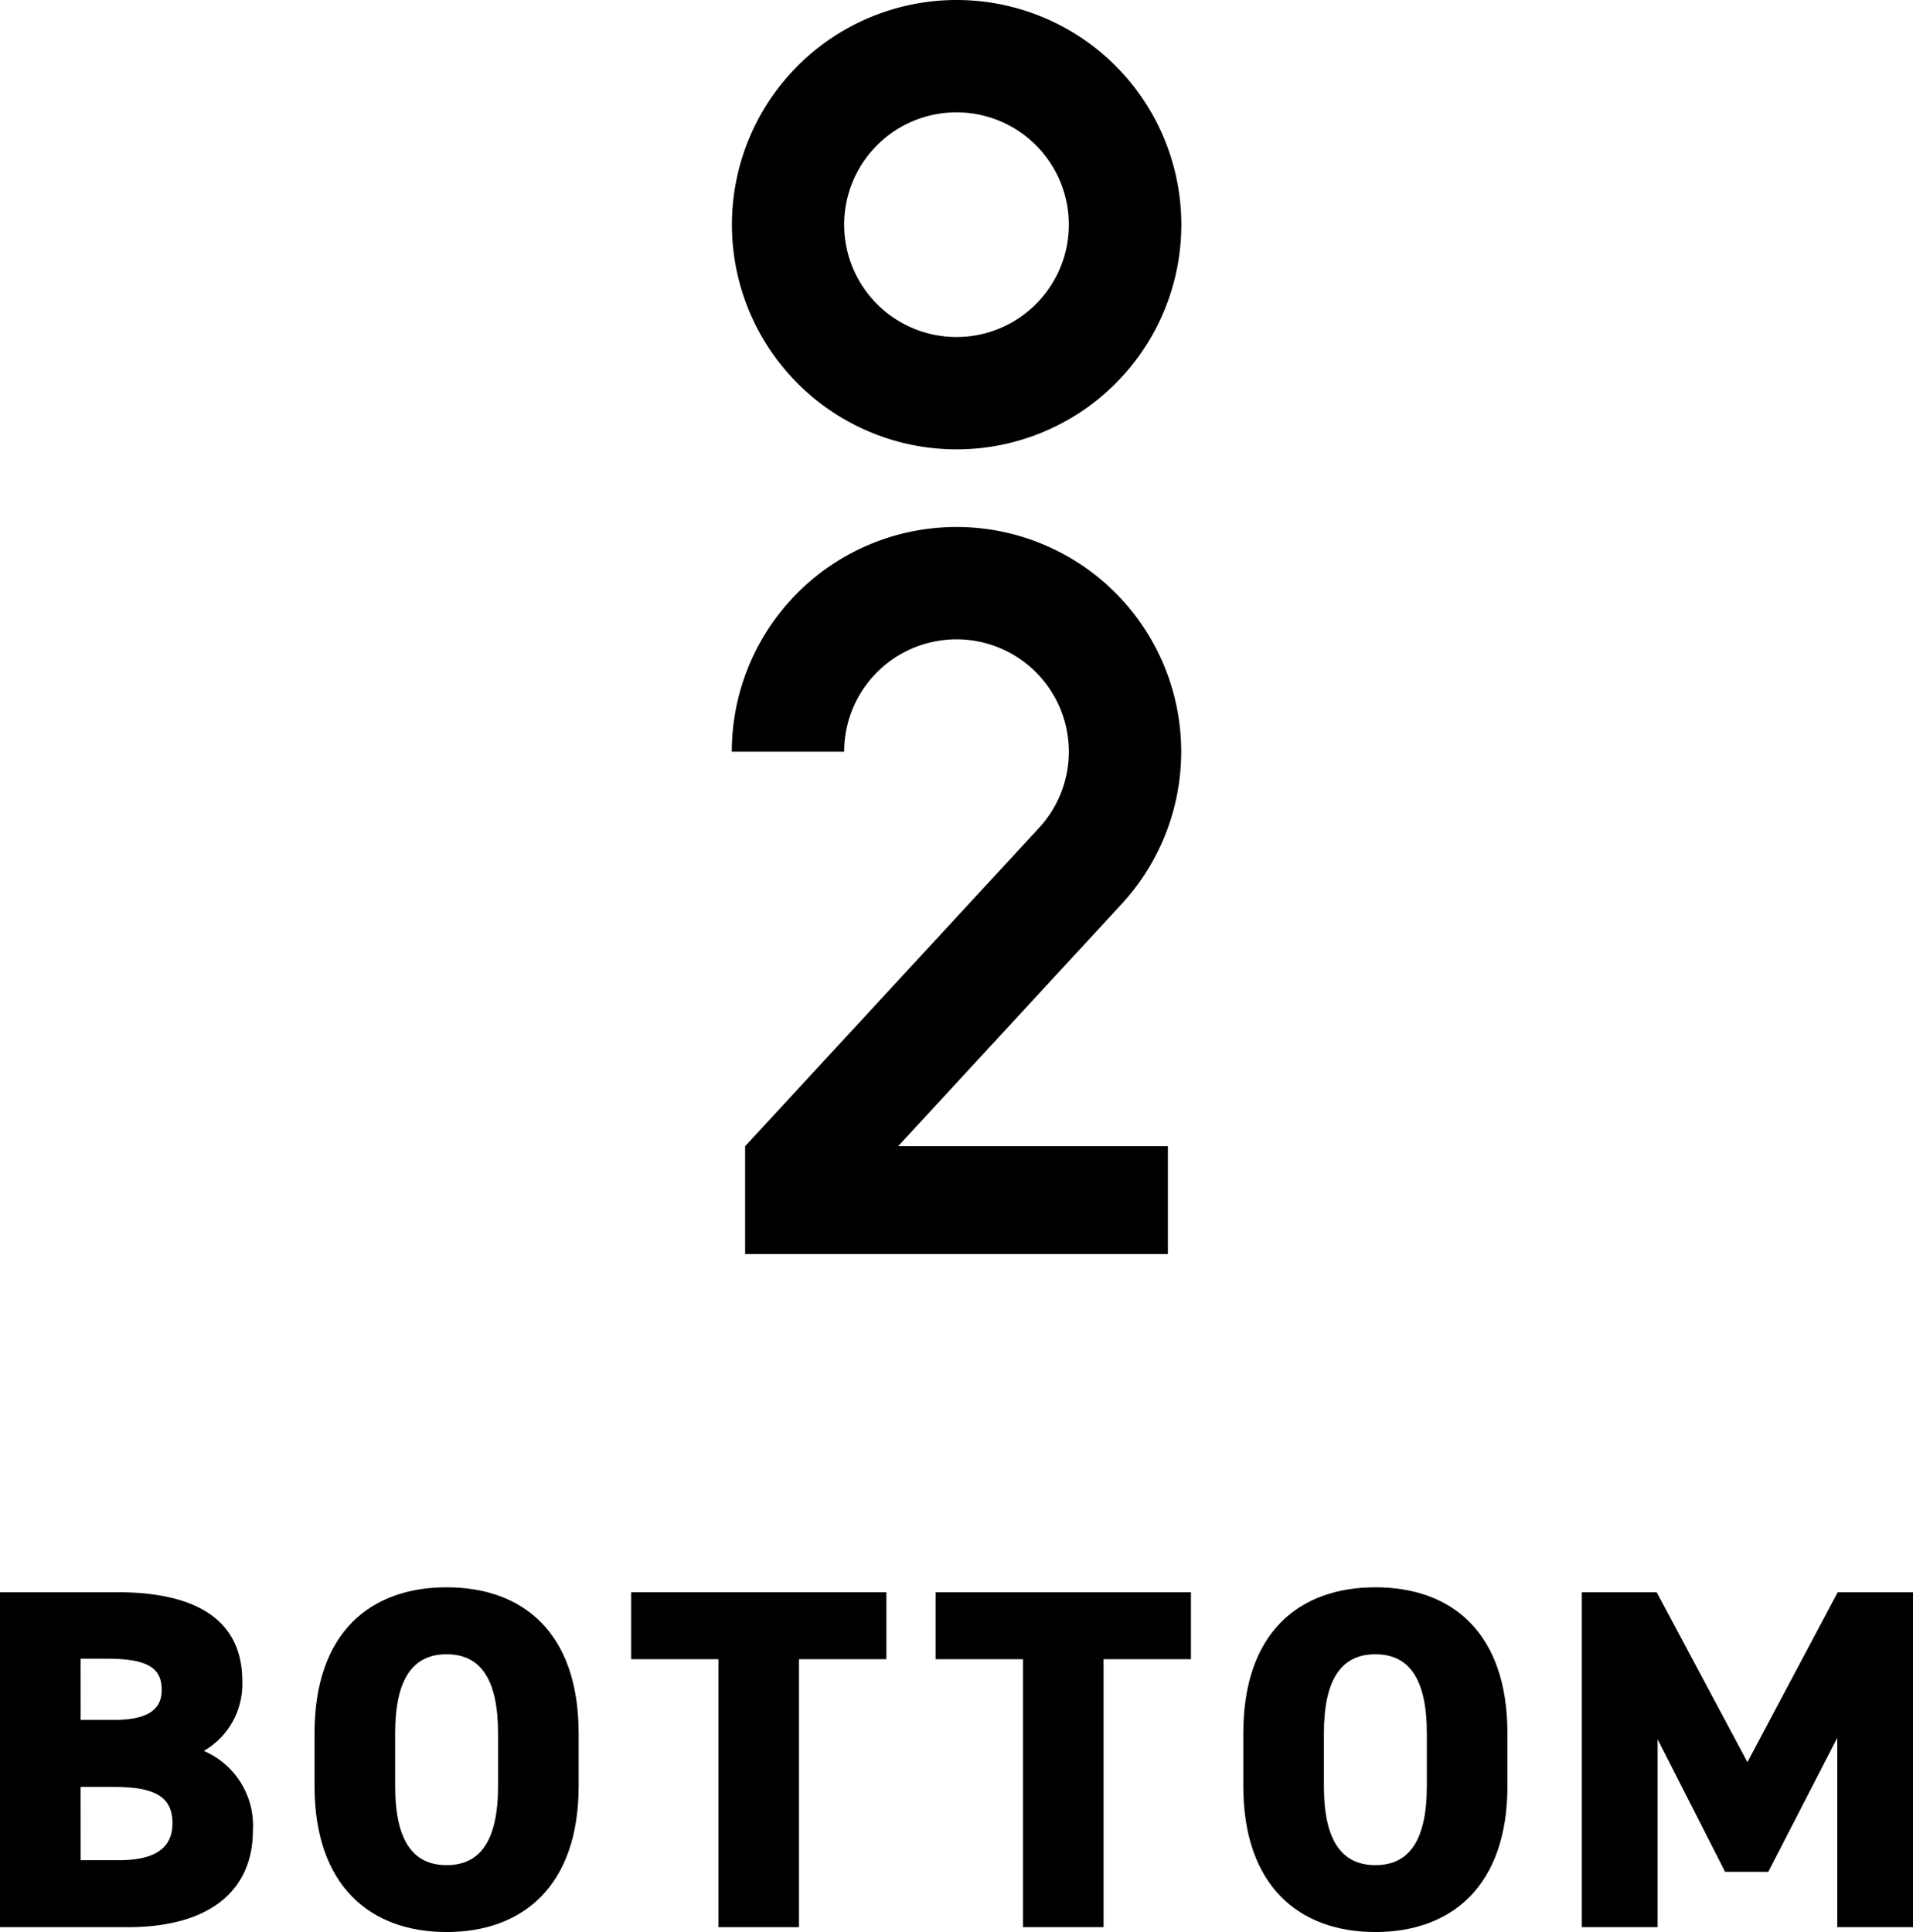 <svg xmlns="http://www.w3.org/2000/svg" width="94.572" height="95.52" viewBox="0 0 94.572 95.52"><g id="レイヤー_2" data-name="レイヤー 2"><g id="text"><path d="M47.286,0A11.108,11.108,0,1,0,58.4,11.108,11.108,11.108,0,0,0,47.286,0Zm0,16.662a5.554,5.554,0,1,1,5.554-5.554A5.554,5.554,0,0,1,47.286,16.662Z"/><path d="M41.732,37.162a5.554,5.554,0,1,1,9.648,3.754L36.836,56.668V62h20.9V56.668H44.4L55.46,44.684a11.108,11.108,0,1,0-19.282-7.522Z"/><path d="M5.785,78.718c3.912,0,6.192,1.368,6.192,4.392a3.812,3.812,0,0,1-1.9,3.456,4.017,4.017,0,0,1,2.424,3.961c0,2.64-1.776,4.752-6.193,4.752H0V78.718Zm-1.8,6.312H5.665c1.608,0,2.328-.5,2.328-1.464,0-.984-.5-1.56-2.688-1.56H3.984Zm0,6.937h1.9c1.776,0,2.64-.6,2.64-1.824,0-1.344-.912-1.8-2.928-1.8H3.984Z"/><path d="M22.078,95.52c-3.768,0-6.529-2.281-6.529-7.225V85.7c0-4.993,2.761-7.224,6.529-7.224s6.528,2.231,6.528,7.224V88.3C28.606,93.239,25.846,95.52,22.078,95.52ZM19.534,88.3c0,2.712.888,3.912,2.544,3.912s2.544-1.2,2.544-3.912V85.7c0-2.713-.888-3.913-2.544-3.913s-2.544,1.2-2.544,3.913Z"/><path d="M43.82,78.718V82.03H39.5V95.279H35.515V82.03H31.2V78.718Z"/><path d="M58.876,78.718V82.03h-4.32V95.279H50.572V82.03h-4.32V78.718Z"/><path d="M67.994,95.52c-3.769,0-6.53-2.281-6.53-7.225V85.7c0-4.993,2.761-7.224,6.53-7.224s6.528,2.231,6.528,7.224V88.3C74.522,93.239,71.761,95.52,67.994,95.52ZM65.449,88.3c0,2.712.888,3.912,2.545,3.912s2.544-1.2,2.544-3.912V85.7c0-2.713-.889-3.913-2.544-3.913s-2.545,1.2-2.545,3.913Z"/><path d="M86.387,87.119l4.464-8.4h3.721V95.279H90.828V85.918l-3.41,6.625H85.283L81.947,85.99v9.289H78.2V78.718h3.7Z"/></g></g></svg>